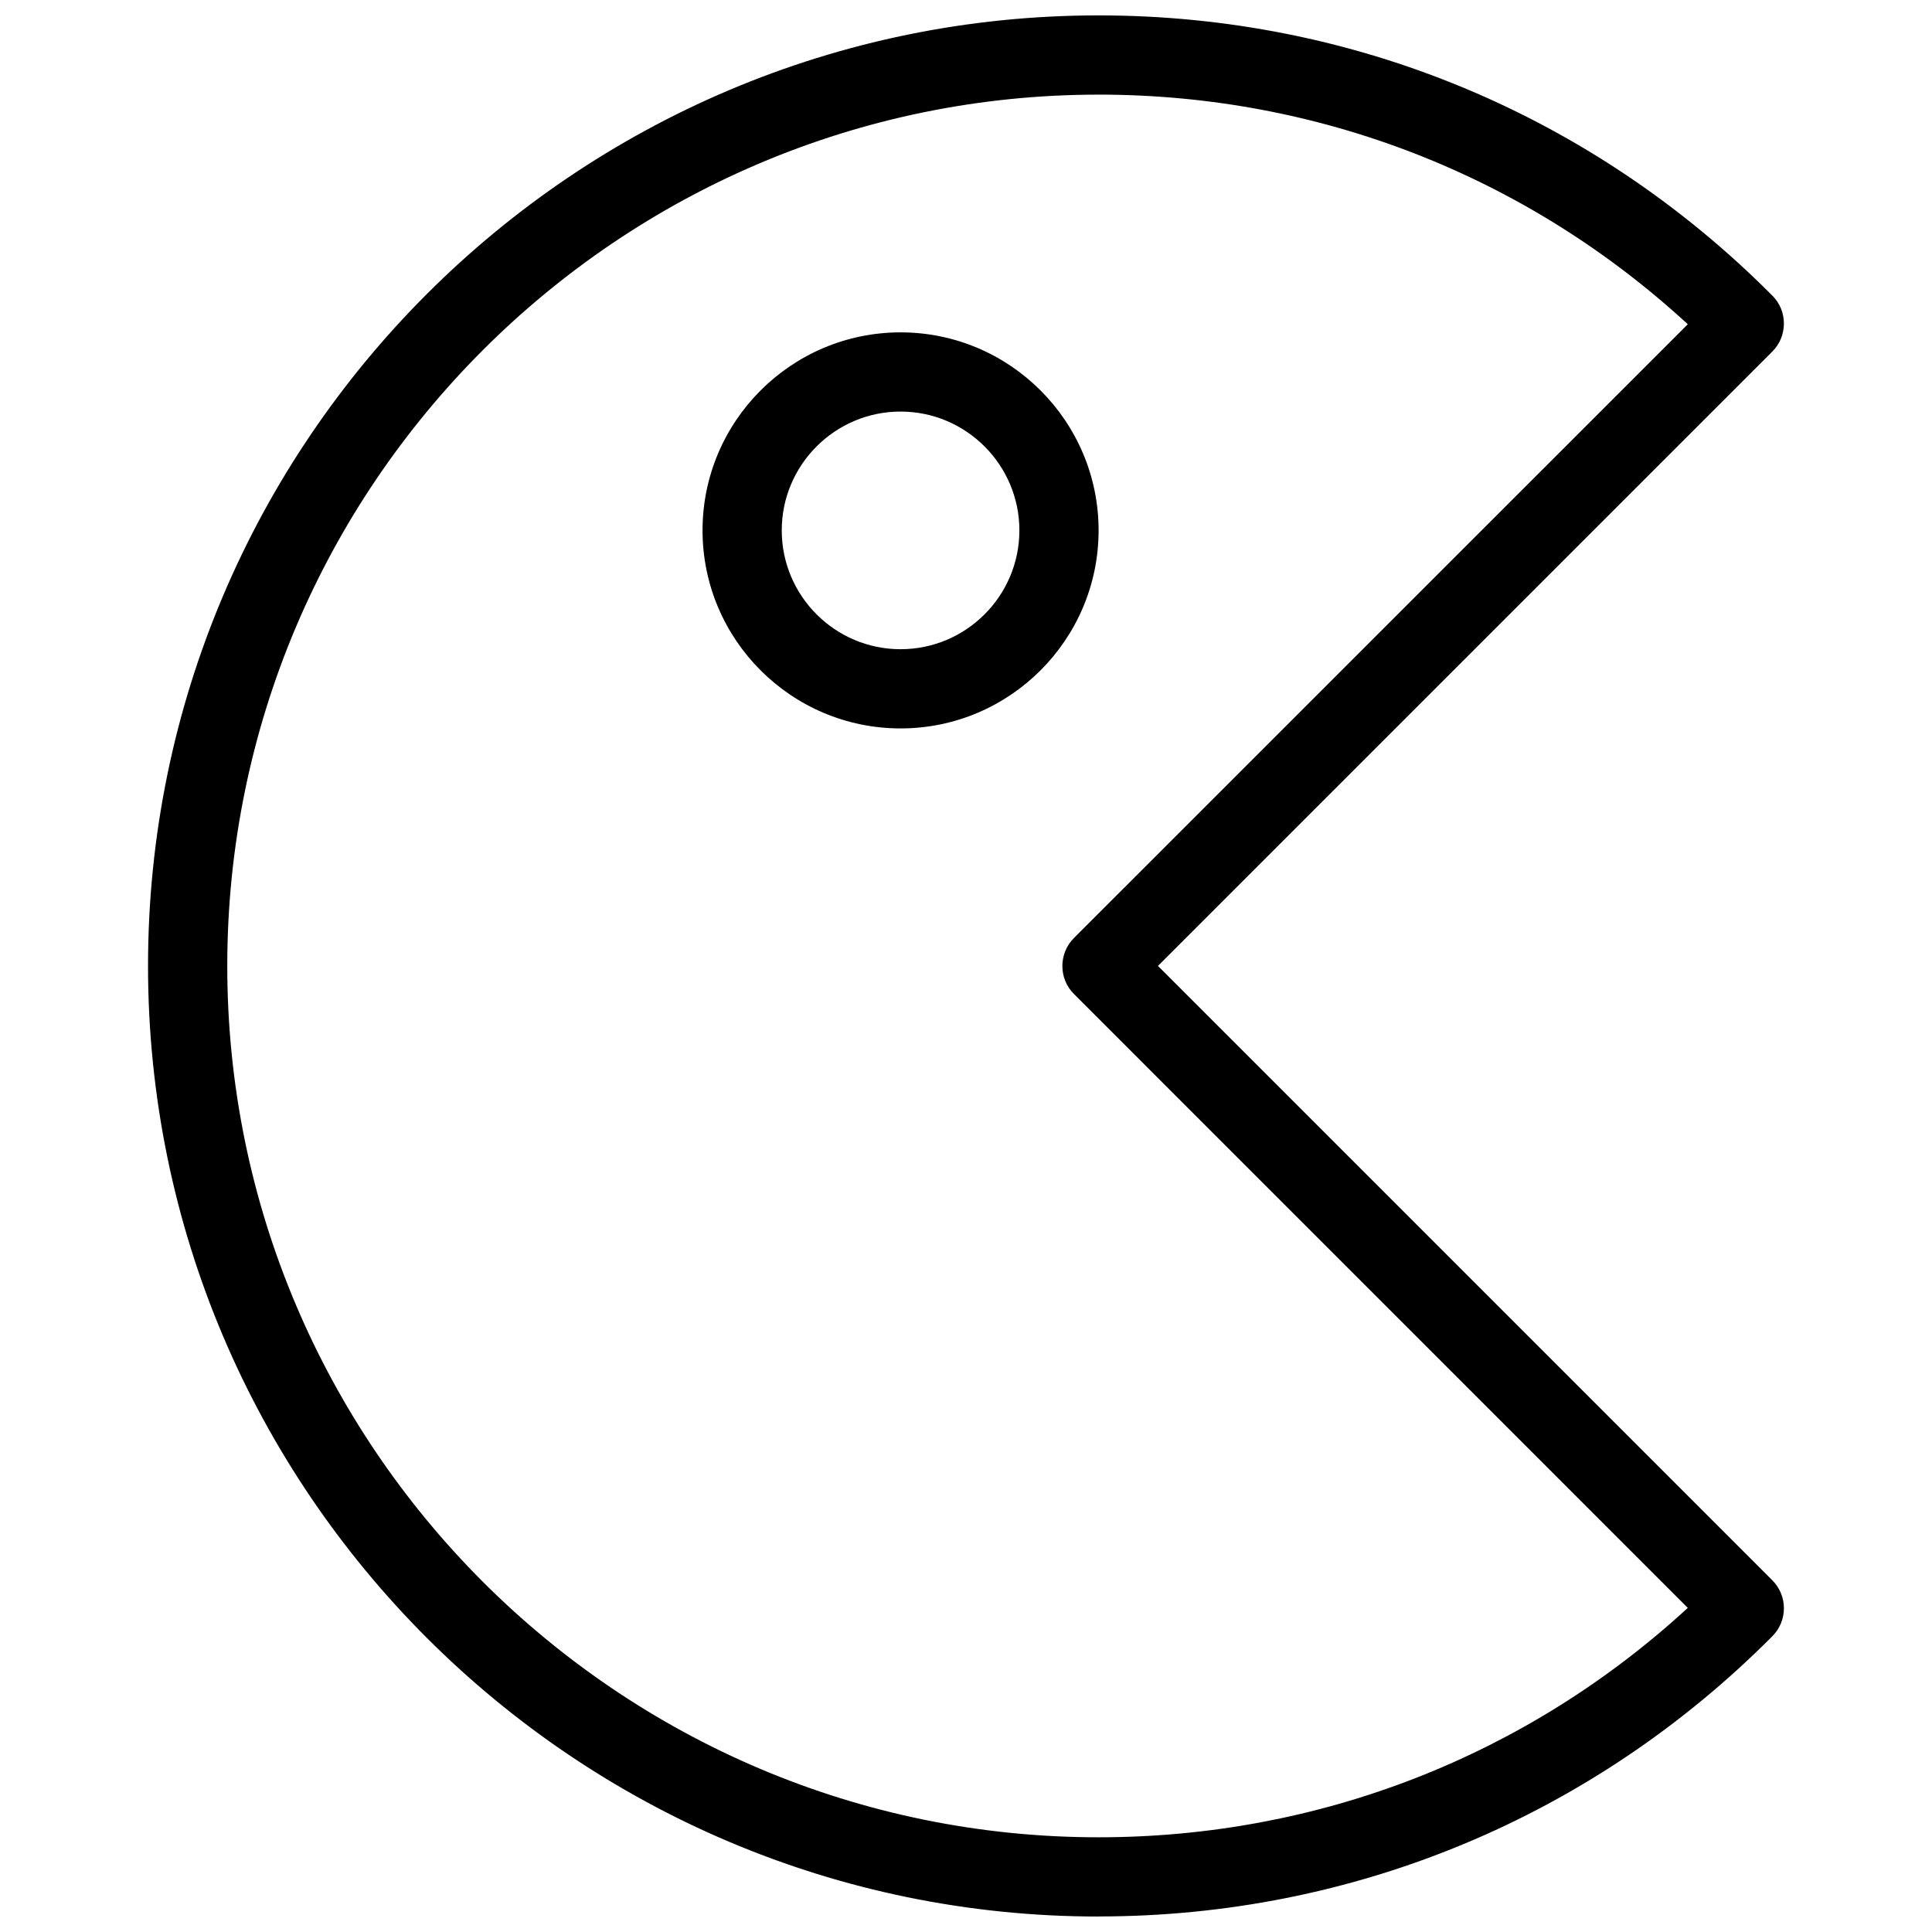 <?xml version="1.0" encoding="UTF-8"?>
<!-- The Best Svg Icon site in the world: iconSvg.co, Visit us! https://iconsvg.co -->
<svg width="800px" height="800px" version="1.1" viewBox="144 144 512 512" xmlns="http://www.w3.org/2000/svg">
 <defs>
  <clipPath id="a">
   <path d="m183 148.09h434v503.81h-434z"/>
  </clipPath>
 </defs>
 <g clip-path="url(#a)">
  <path d="m435.14 651.9c-138.91 0-251.91-113-251.91-251.91s113-251.91 251.91-251.91c67.512 0 130.91 26.387 178.56 74.27 4.074 4.074 4.074 10.727-0.02 14.82l-162.81 162.81 162.81 162.81c4.094 4.094 4.094 10.727 0.02 14.82-47.652 47.883-111.05 74.27-178.56 74.27zm0-482.82c-127.3 0-230.91 103.62-230.91 230.91s103.62 230.91 230.91 230.91c58.379 0 113.42-21.516 156.14-60.793l-162.67-162.69c-4.094-4.051-4.094-10.746 0-14.84l162.67-162.65c-42.719-39.34-97.762-60.855-156.14-60.855z"/>
 </g>
 <path d="m382.66 337.04c-28.926 0-52.48-23.531-52.48-52.48s23.555-52.48 52.48-52.48c28.926 0 52.48 23.531 52.48 52.48s-23.555 52.48-52.48 52.48zm0-83.969c-17.359 0-31.488 14.129-31.488 31.488s14.129 31.488 31.488 31.488 31.488-14.129 31.488-31.488-14.129-31.488-31.488-31.488z"/>
</svg>